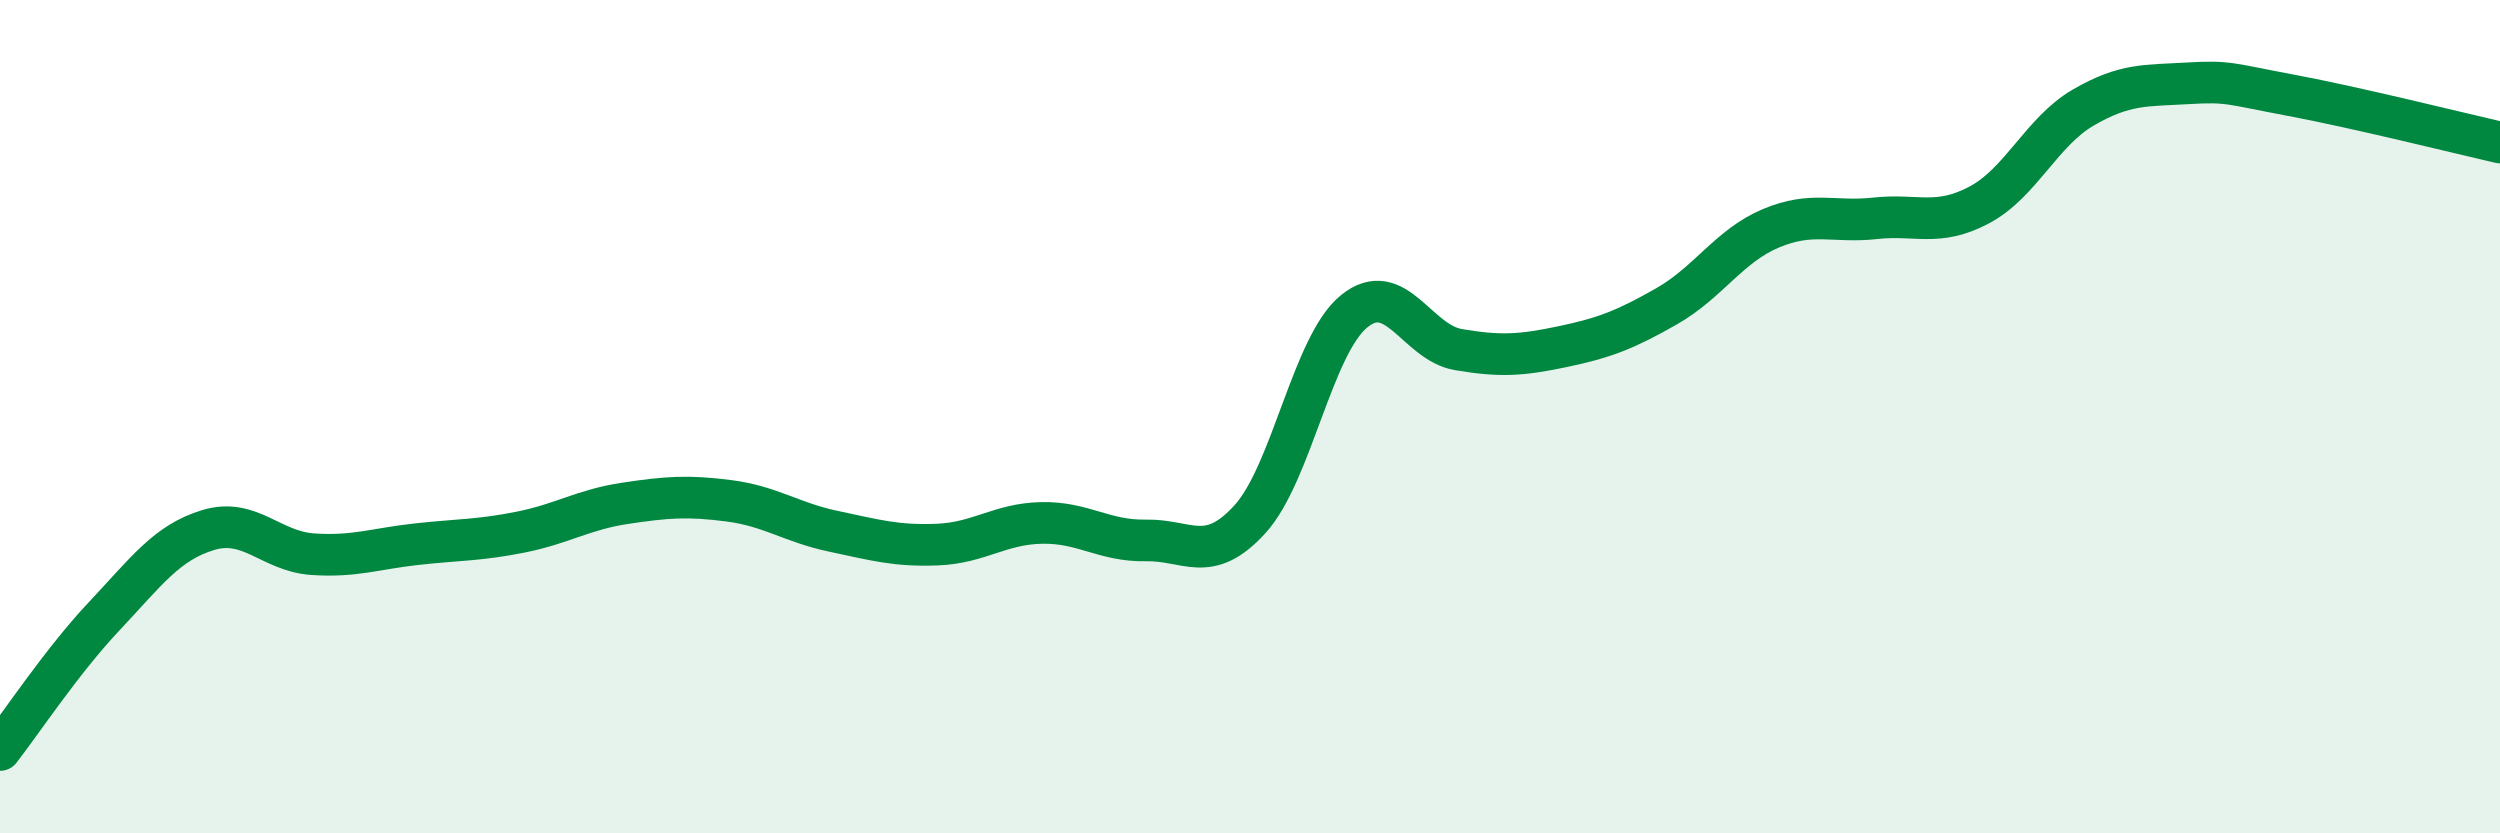 
    <svg width="60" height="20" viewBox="0 0 60 20" xmlns="http://www.w3.org/2000/svg">
      <path
        d="M 0,18 C 0.5,17.36 1.5,15.85 2.5,14.79 C 3.5,13.73 4,13.02 5,12.72 C 6,12.42 6.5,13.23 7.5,13.3 C 8.5,13.37 9,13.17 10,13.06 C 11,12.95 11.5,12.97 12.5,12.77 C 13.5,12.57 14,12.23 15,12.08 C 16,11.93 16.5,11.89 17.5,12.02 C 18.5,12.15 19,12.54 20,12.75 C 21,12.96 21.5,13.11 22.5,13.07 C 23.5,13.03 24,12.57 25,12.55 C 26,12.53 26.5,12.99 27.5,12.97 C 28.5,12.95 29,13.56 30,12.46 C 31,11.36 31.5,8.28 32.5,7.47 C 33.5,6.66 34,8.22 35,8.39 C 36,8.56 36.5,8.53 37.5,8.32 C 38.5,8.11 39,7.92 40,7.35 C 41,6.78 41.5,5.9 42.5,5.48 C 43.5,5.06 44,5.35 45,5.24 C 46,5.13 46.5,5.45 47.5,4.92 C 48.5,4.39 49,3.16 50,2.58 C 51,2 51.5,2.06 52.5,2 C 53.5,1.94 53.5,2.01 55,2.29 C 56.5,2.57 59,3.19 60,3.42L60 20L0 20Z"
        fill="#008740"
        opacity="0.1"
        stroke-linecap="round"
        stroke-linejoin="round"
      />
      <path
        d="M 0,18 C 0.5,17.36 1.5,15.85 2.5,14.79 C 3.5,13.73 4,13.02 5,12.72 C 6,12.42 6.5,13.23 7.5,13.3 C 8.5,13.37 9,13.17 10,13.06 C 11,12.95 11.5,12.97 12.5,12.77 C 13.5,12.57 14,12.23 15,12.08 C 16,11.93 16.5,11.89 17.5,12.02 C 18.5,12.15 19,12.54 20,12.75 C 21,12.96 21.5,13.11 22.5,13.07 C 23.5,13.03 24,12.57 25,12.55 C 26,12.53 26.5,12.99 27.5,12.97 C 28.5,12.95 29,13.56 30,12.46 C 31,11.36 31.5,8.28 32.5,7.47 C 33.5,6.66 34,8.22 35,8.39 C 36,8.56 36.5,8.53 37.5,8.32 C 38.5,8.11 39,7.92 40,7.35 C 41,6.78 41.5,5.9 42.5,5.48 C 43.5,5.06 44,5.35 45,5.24 C 46,5.13 46.5,5.45 47.5,4.92 C 48.5,4.39 49,3.16 50,2.58 C 51,2 51.5,2.06 52.5,2 C 53.5,1.94 53.5,2.01 55,2.29 C 56.5,2.57 59,3.19 60,3.42"
        stroke="#008740"
        stroke-width="1"
        fill="none"
        stroke-linecap="round"
        stroke-linejoin="round"
      />
    </svg>
  